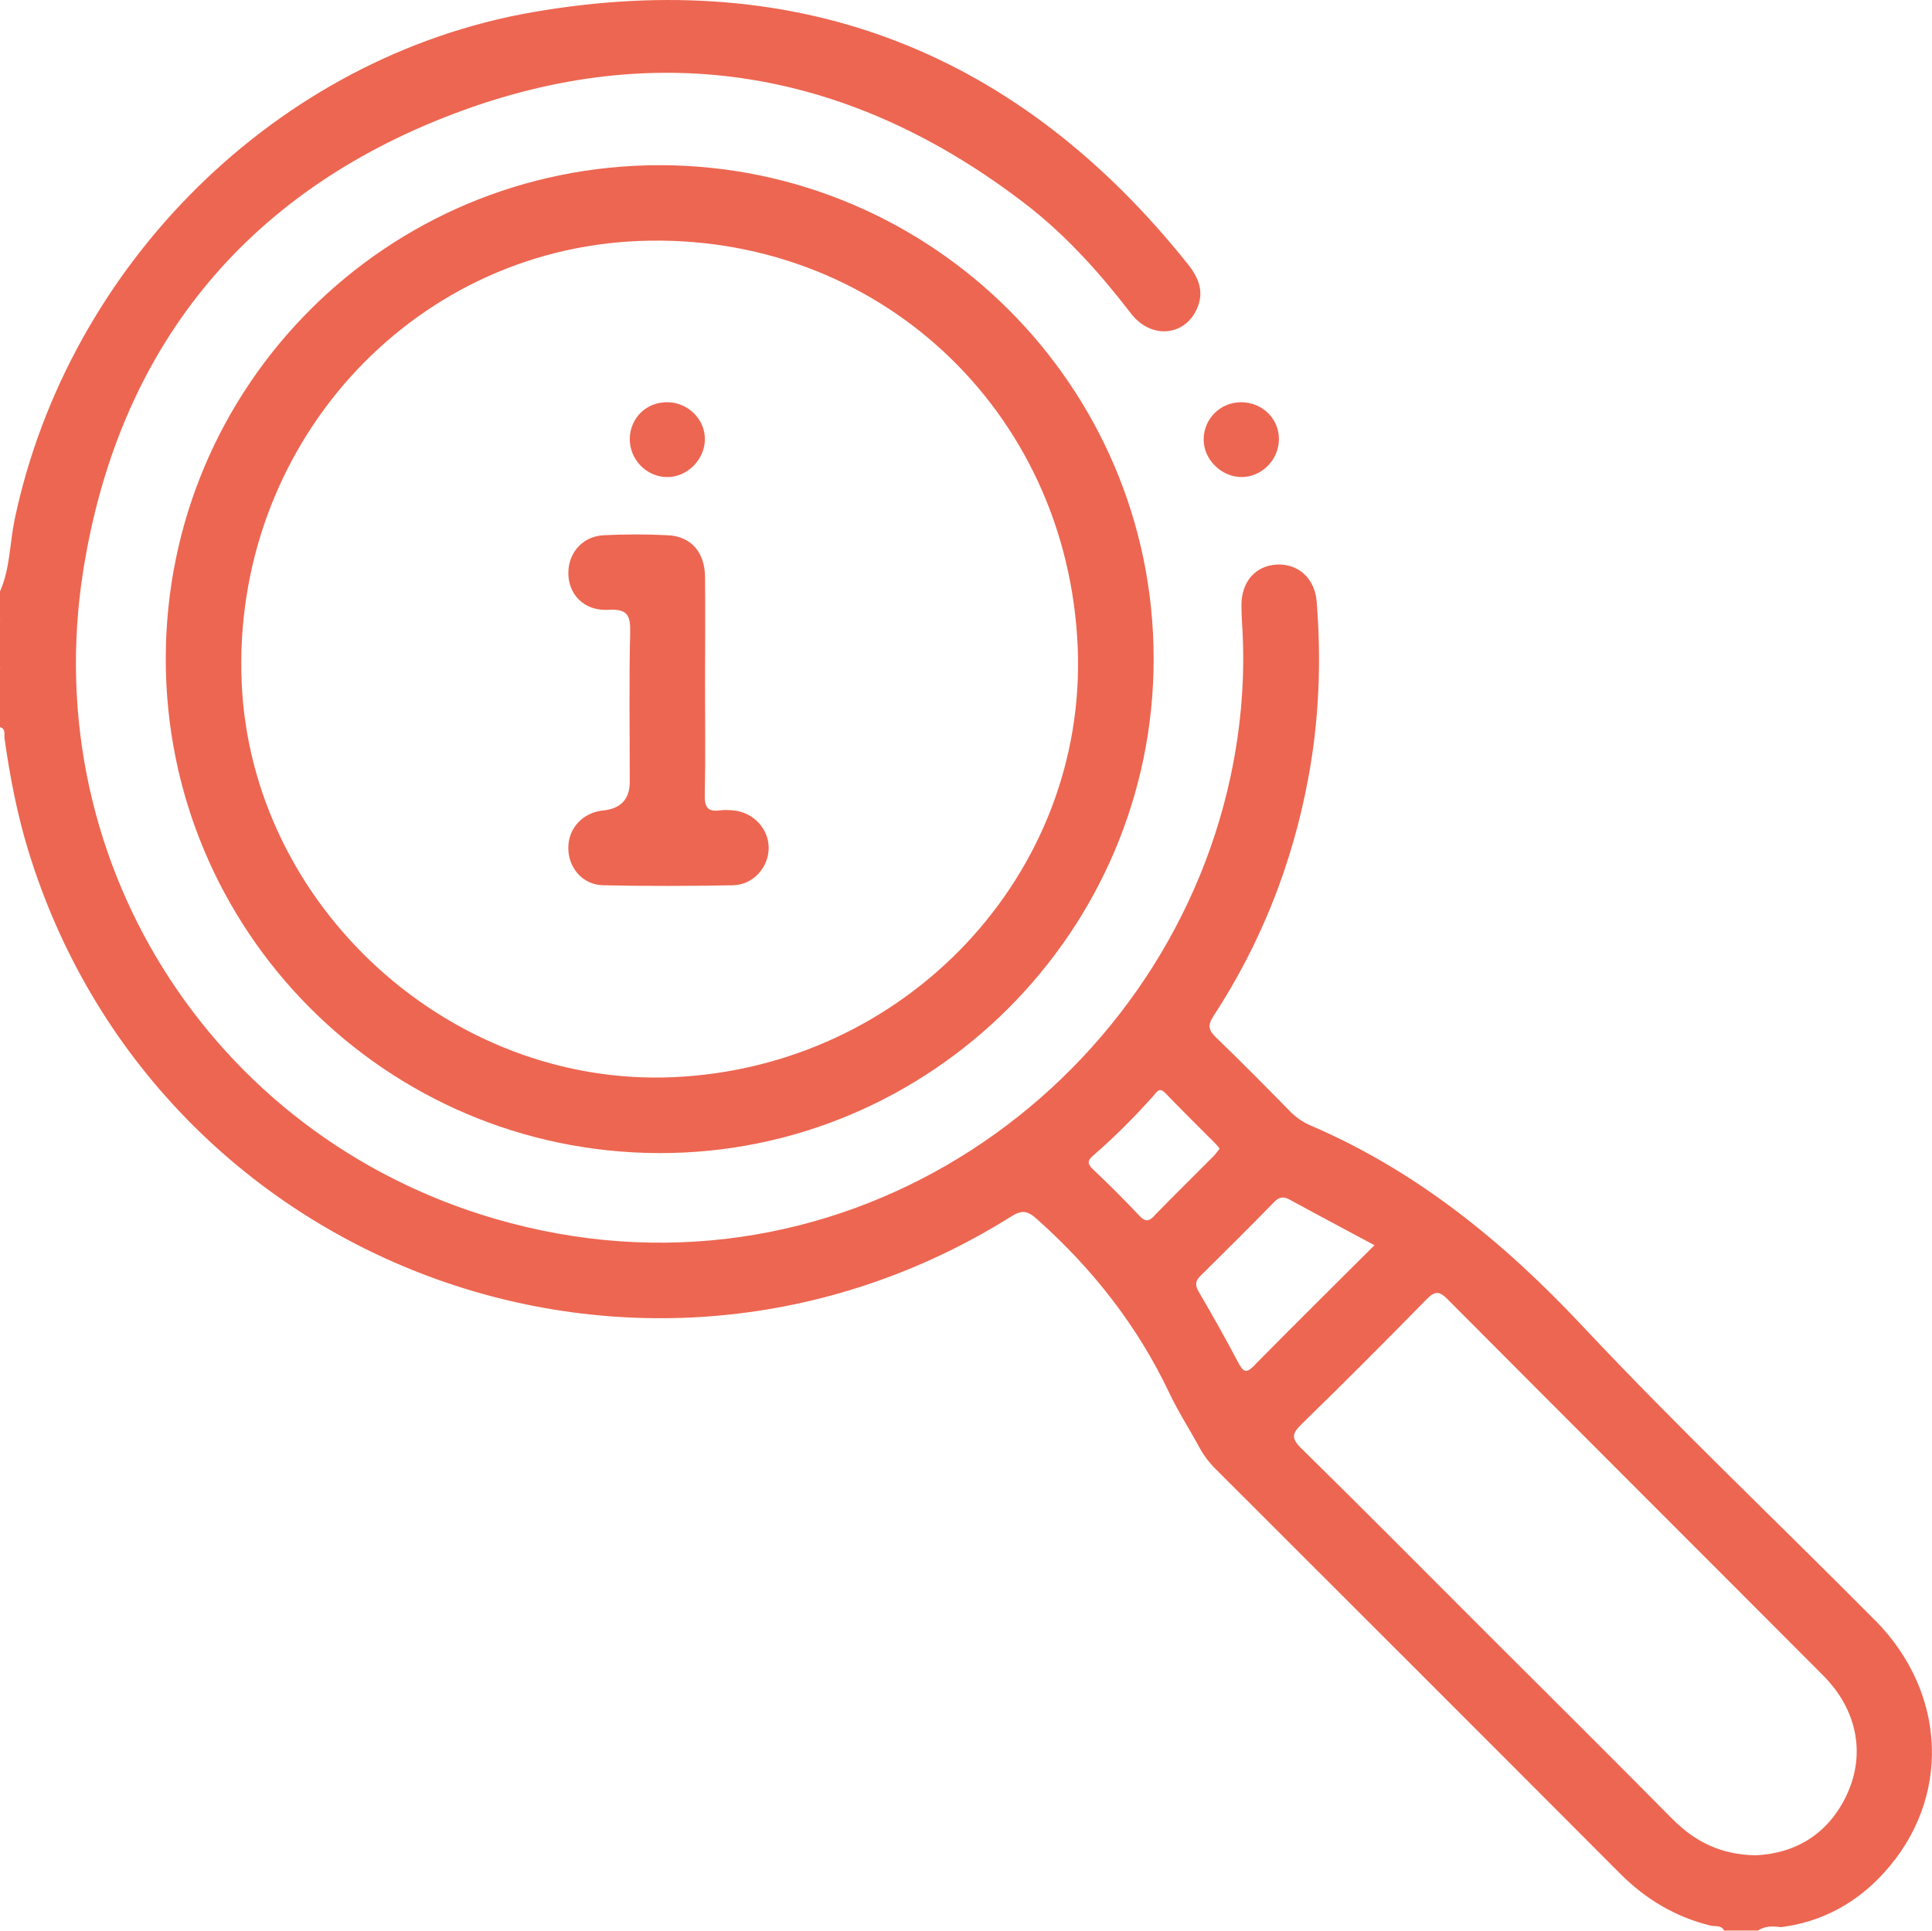 <?xml version="1.0" encoding="UTF-8"?><svg id="a" xmlns="http://www.w3.org/2000/svg" viewBox="0 0 141.73 141.65"><defs><style>.b{fill:#ed6651;}</style></defs><path class="b" d="M0,48.93C.4,49.48,.45,50.03,0,50.59v-1.66Z"/><path class="b" d="M0,44.77c.45,.28,.32,.55,0,.83v-.83Z"/><path class="b" d="M91.03,29.51c1.58,0,2.82,1.22,2.79,2.76-.03,1.48-1.26,2.72-2.72,2.73-1.51,.01-2.83-1.31-2.8-2.8,.03-1.5,1.23-2.68,2.73-2.69Z"/><path class="b" d="M137.56,118.89c-7.14-7.21-14.52-14.19-21.46-21.59-5.78-6.16-12.13-11.36-19.92-14.71-.59-.25-1.12-.61-1.58-1.09-1.78-1.81-3.56-3.62-5.39-5.38-.57-.55-.63-.9-.18-1.59,3.46-5.3,5.75-11.09,6.92-17.31,.82-4.33,.99-8.7,.64-13.09-.14-1.69-1.33-2.77-2.9-2.71-1.57,.07-2.61,1.24-2.62,2.96,0,.41,.02,.83,.04,1.24,.26,3.84-.04,7.64-.85,11.41-4.92,22.78-28.12,39.25-52.87,32.69C16.12,84.1,2.65,63.65,6.11,41.84c2.58-16.24,11.84-27.68,27.17-33.49,15.06-5.71,29.25-3.19,42.03,6.68,2.93,2.27,5.39,5.02,7.65,7.96,1.45,1.9,3.91,1.7,4.83-.3,.58-1.26,.15-2.31-.65-3.31C74.73,3.83,58.65-2.5,39.1,.89,20.31,4.15,5.03,19.41,1.08,38.08c-.37,1.77-.33,3.62-1.08,5.31v1.38c.21,.28,.21,.55,0,.83v3.32c.23,.55,.23,1.11,0,1.66v2.77c.45,.13,.29,.53,.33,.81,.39,2.78,.92,5.54,1.74,8.23,9.35,30.54,44.98,43.84,72.08,26.88,.82-.52,1.22-.46,1.94,.19,4.07,3.63,7.36,7.82,9.7,12.76,.65,1.37,1.48,2.65,2.2,3.98,.31,.57,.69,1.08,1.15,1.54,9.92,9.91,19.84,19.82,29.74,29.75,1.87,1.87,4.04,3.16,6.62,3.79,.33,.08,.77-.06,.98,.36h2.49c.52-.36,1.11-.32,1.7-.25,3-.39,5.51-1.76,7.53-3.98,4.93-5.4,4.67-13.17-.65-18.54Zm-52.87-29.69c-.41,.43-.68,.45-1.1,0-1.11-1.17-2.24-2.31-3.41-3.41-.48-.45-.37-.68,.06-1.05,1.57-1.36,3.02-2.83,4.4-4.37,.23-.26,.41-.63,.84-.18,1.21,1.26,2.46,2.48,3.69,3.72,.1,.1,.18,.21,.3,.36-.14,.17-.26,.36-.41,.52-1.46,1.47-2.94,2.92-4.38,4.4Zm7.35,10.96c-.51,.51-.76,.64-1.16-.11-.94-1.79-1.93-3.55-2.95-5.29-.29-.5-.23-.8,.16-1.18,1.8-1.78,3.6-3.56,5.36-5.37,.39-.4,.69-.45,1.17-.19,2.01,1.1,4.04,2.17,6.21,3.34-3.01,3-5.92,5.88-8.8,8.8Zm43.5,31.39c-1.35,2.97-3.76,4.42-6.73,4.57-2.6-.04-4.49-1.02-6.13-2.67-4.54-4.59-9.12-9.14-13.69-13.7-4.5-4.5-8.98-9.02-13.52-13.48-.77-.75-.69-1.1,.03-1.8,3.07-2.99,6.1-6.03,9.1-9.09,.58-.59,.9-.76,1.59-.06,9.17,9.22,18.38,18.4,27.56,27.61,2.46,2.47,3.11,5.69,1.78,8.63Z"/><path class="b" d="M48.4,12.12c-20.02,0-36.21,16.15-36.24,36.17-.03,20,16.11,36.22,36.12,36.31,19.97,.09,36.36-16.26,36.35-36.27,0-19.98-16.25-36.2-36.23-36.21Zm1,66.91c-16.41,.73-30.96-12.57-31.67-28.94-.74-17.25,12.28-31.74,29.14-32.41,17.38-.69,31.46,12.36,32.19,29.81,.69,16.64-12.6,30.78-29.66,31.54Z"/><path class="b" d="M51.72,50.33c0,2.67,.04,5.35-.02,8.02-.02,.93,.27,1.23,1.15,1.1,.32-.04,.65-.02,.97,.01,1.47,.15,2.58,1.36,2.57,2.77-.01,1.41-1.14,2.69-2.61,2.72-3.18,.06-6.36,.07-9.54,0-1.5-.03-2.55-1.28-2.55-2.74,0-1.46,1.07-2.6,2.57-2.75q1.94-.2,1.94-2.11c0-3.64-.06-7.29,.03-10.93,.03-1.28-.2-1.76-1.61-1.68-1.82,.11-3.03-1.22-2.92-2.9,.09-1.4,1.12-2.5,2.59-2.57,1.56-.08,3.14-.08,4.7,0,1.68,.07,2.71,1.23,2.73,3.03,.03,2.67,0,5.35,0,8.02Z"/><path class="b" d="M48.97,29.51c1.51,.02,2.75,1.25,2.74,2.72-.01,1.48-1.27,2.76-2.73,2.77-1.54,.02-2.81-1.29-2.78-2.83,.04-1.53,1.23-2.68,2.77-2.66Z"/></svg>